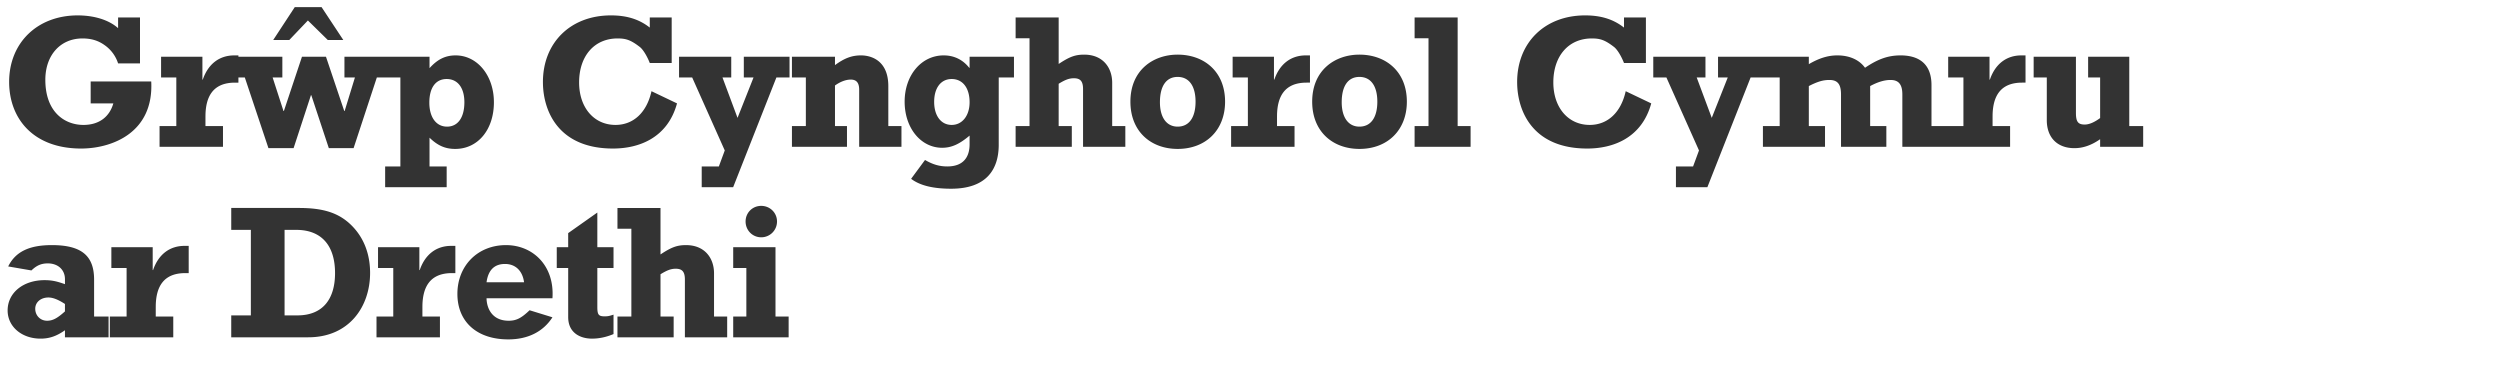 <?xml version="1.0" encoding="UTF-8"?>
<svg width="630" height="92" xmlns="http://www.w3.org/2000/svg"><g fill="#333" fill-rule="nonzero"><path d="M22.848 26.056h5.712c-1.008 3.504-3.696 5.424-7.536 5.424-4.656 0-9.6-3.168-9.6-11.376 0-6.192 3.792-10.416 9.36-10.416 2.112 0 3.888.48 5.568 1.68a8.945 8.945 0 013.408 4.608h5.52V4.408h-5.52v2.688c-2.304-2.064-6-3.216-10.176-3.216-10.176 0-17.28 6.912-17.28 16.752 0 9.168 6 16.8 18.144 16.8l.453-.005c7.464-.15 17.87-4.05 17.211-16.891H22.848v5.52zm33.344 5.712h-4.416v-2.4l.006-.482c.11-4.397 1.783-8.062 7.434-8.062h.864V13.96h-1.056c-3.744 0-6.576 2.16-7.92 6.096h-.096v-5.76H40.592v5.232h3.84v12.24h-4.224V37h15.984v-5.232zm11.456 5.568h6.336l4.368-13.344h.096l4.416 13.344h6.24l5.856-17.808h2.832v-5.232H86.8v5.232h2.64l-2.592 8.448h-.096l-4.608-13.68h-6.048l-4.56 13.68h-.096l-2.736-8.448h2.448v-5.232H58.816v5.232h2.88l5.952 17.808zm44.912 4.608h-4.32v-7.248c2.064 2.016 3.984 2.832 6.48 2.832 5.712 0 9.744-4.848 9.744-11.76 0-6.72-4.176-11.808-9.648-11.808-2.544 0-4.56.96-6.576 3.216v-2.88H97.056v5.232h3.84v22.416h-3.84v5.232h15.504v-5.232zm4.464-16.176c0 3.84-1.632 6.144-4.368 6.144-2.736 0-4.464-2.352-4.464-6.048 0-3.744 1.584-5.952 4.368-5.952 2.784 0 4.464 2.208 4.464 5.856zm46.72-21.36v2.544c-2.688-2.112-5.808-3.072-9.792-3.072-10.176 0-17.136 6.864-17.136 16.8l.005.438c.152 7.056 4.023 16.314 17.659 16.314 6.432 0 13.728-2.592 16.128-11.376l-6.432-3.072c-1.2 5.376-4.56 8.496-9.072 8.496-5.424 0-9.168-4.368-9.168-10.704 0-6.672 3.84-11.088 9.696-11.088 2.112 0 3.312.384 5.616 2.16.912.72 1.92 2.544 2.496 4.032h5.52V4.408h-5.52zm13.088 42.768h7.92l10.896-27.648h3.312v-5.232h-11.52v5.232h2.448l-4.032 10.176-3.792-10.176h2.208v-5.232H171.12v5.232h3.312l8.208 18.384-1.488 4.032h-4.32v5.232zm22.736-27.648h3.504v12.24h-3.504V37h13.872v-5.232h-3.024V21.544c1.344-.96 2.736-1.488 3.984-1.488 1.344 0 2.112.72 2.112 2.544V37h10.656v-5.232h-3.312v-10.08c0-6.096-3.888-7.728-6.912-7.728-2.304 0-4.176.72-6.528 2.448v-2.112h-10.848v5.232zm55.952-5.232h-11.184v2.784h-.096c-1.632-2.064-3.84-3.12-6.432-3.12-5.616 0-9.84 4.992-9.84 11.664 0 6.624 4.08 11.616 9.456 11.616 2.352 0 4.368-.912 6.912-3.072v2.208c0 2.832-1.248 5.568-5.616 5.568-1.968 0-3.648-.48-5.616-1.632l-3.504 4.752c2.208 1.68 5.52 2.496 10.08 2.496 8.992 0 11.918-4.946 11.998-10.835l.002-17.197h3.84v-5.232zm-11.184 11.472c0 3.408-1.872 5.712-4.512 5.712-2.688 0-4.416-2.304-4.416-5.808s1.68-5.76 4.416-5.76c2.784 0 4.512 2.256 4.512 5.856zM255.936 37h14.16v-5.232h-3.312V21.112c1.632-1.008 2.64-1.392 3.84-1.392 1.632 0 2.304.768 2.304 2.736V37h10.656v-5.232h-3.312V20.872c0-3.84-2.352-7.104-7.056-7.104-2.256 0-3.696.528-6.432 2.352V4.408h-10.848V9.64h3.504v22.128h-3.504V37zm52.784-11.376c0-7.632-5.328-11.856-11.952-11.856-6.144 0-11.904 3.888-11.904 11.856 0 7.536 5.184 11.904 11.904 11.904 7.104 0 11.952-4.752 11.952-11.904zm-7.44 0c0 3.984-1.632 6.288-4.512 6.288-2.784 0-4.464-2.304-4.464-6.144 0-4.08 1.584-6.384 4.464-6.384 2.88 0 4.512 2.304 4.512 6.24zm24.944 6.144h-4.416v-2.4l.006-.482c.11-4.397 1.783-8.062 7.434-8.062h.864V13.96h-1.056c-3.744 0-6.576 2.16-7.92 6.096h-.096v-5.76h-10.416v5.232h3.84v12.24h-4.224V37h15.984v-5.232zm28.304-6.144c0-7.632-5.328-11.856-11.952-11.856-6.144 0-11.904 3.888-11.904 11.856 0 7.536 5.184 11.904 11.904 11.904 7.104 0 11.952-4.752 11.952-11.904zm-7.44 0c0 3.984-1.632 6.288-4.512 6.288-2.784 0-4.464-2.304-4.464-6.144 0-4.08 1.584-6.384 4.464-6.384 2.88 0 4.512 2.304 4.512 6.24zM356.48 37h14.112v-5.232h-3.264V4.408H356.48V9.64h3.504v22.128h-3.504V37zm52.768-32.592v2.544c-2.688-2.112-5.808-3.072-9.792-3.072-10.176 0-17.136 6.864-17.136 16.8l.005.438c.152 7.056 4.023 16.314 17.659 16.314 6.432 0 13.728-2.592 16.128-11.376l-6.432-3.072c-1.2 5.376-4.56 8.496-9.072 8.496-5.424 0-9.168-4.368-9.168-10.704 0-6.672 3.84-11.088 9.696-11.088 2.112 0 3.312.384 5.616 2.16.912.72 1.92 2.544 2.496 4.032h5.52V4.408h-5.52zm13.088 42.768h7.92l10.896-27.648h3.312v-5.232h-11.52v5.232h2.448l-4.032 10.176-3.792-10.176h2.208v-5.232h-13.152v5.232h3.312l8.208 18.384-1.488 4.032h-4.32v5.232zm21.92-27.648h4.224v12.24h-4.224V37h15.648v-5.232h-4.08v-10.08c2.16-1.104 3.552-1.536 5.184-1.536 2.064 0 2.928 1.056 2.928 3.648V37h11.424v-5.232h-4.08v-10.08c1.872-1.008 3.552-1.536 5.136-1.536 2.064 0 2.976 1.152 2.976 3.648V37h11.856v-5.232h-4.512v-10.32c0-5.76-3.648-7.488-7.776-7.488-3.168 0-5.712.912-8.976 3.12-1.44-2.016-3.936-3.12-6.96-3.12-2.352 0-4.56.672-7.2 2.208v-1.872h-11.568v5.232zm62.288 12.24h-4.416v-2.4l.006-.482c.11-4.397 1.783-8.062 7.434-8.062h.864V13.96h-1.056c-3.744 0-6.576 2.16-7.92 6.096h-.096v-5.76h-10.416v5.232h3.84v12.24h-4.224V37h15.984v-5.232zm33.536 0h-3.504V14.296h-10.368v5.232h3.024v10.224c-1.44 1.056-2.736 1.632-3.888 1.632-1.68 0-2.208-.72-2.208-2.928v-14.16H512.48v5.232h3.312V30.28c0 4.368 2.64 7.056 6.96 7.056 2.16 0 4.272-.72 6.48-2.256V37h10.848v-5.232zm-512.72 48h-3.648v-9.312c0-6.048-3.216-8.688-10.656-8.688-5.712 0-9.168 1.68-10.992 5.376l5.856 1.008c1.296-1.248 2.448-1.776 4.128-1.776 2.592 0 4.32 1.632 4.32 3.984v1.248l-.702-.236c-1.47-.484-2.645-.772-4.434-.772-5.424 0-9.312 3.216-9.312 7.632 0 4.08 3.552 7.104 8.304 7.104 2.208 0 4.032-.624 6.144-2.112V85H27.36v-5.232zM16.368 76.6v1.872c-1.92 1.728-3.072 2.352-4.512 2.352-1.68 0-2.976-1.296-2.976-3.024 0-1.632 1.392-2.832 3.312-2.832 1.104 0 2.4.48 4.176 1.632zm27.296 3.168h-4.416v-2.4l.006-.482c.11-4.397 1.783-8.062 7.434-8.062h.864V61.96h-1.056c-3.744 0-6.576 2.16-7.92 6.096h-.096v-5.76H28.064v5.232h3.84v12.24H27.68V85h15.984v-5.232zM58.272 85h19.392c10.368 0 15.6-7.776 15.6-16.224 0-4.464-1.392-8.688-4.656-11.952-3.312-3.312-7.392-4.416-13.296-4.416h-17.04v5.52h4.944V79.48h-4.944V85zm13.44-5.52V57.928h2.928c6.336 0 9.792 3.888 9.792 10.896 0 6.48-3.024 10.656-9.504 10.656h-3.216zm39.152.288h-4.416v-2.4l.006-.482c.11-4.397 1.783-8.062 7.434-8.062h.864V61.96h-1.056c-3.744 0-6.576 2.16-7.92 6.096h-.096v-5.76H95.264v5.232h3.84v12.24H94.88V85h15.984v-5.232zm22.592-1.584c-2.112 2.016-3.36 2.64-5.28 2.64-4.128 0-5.52-3.072-5.568-5.664h16.608c.576-8.16-4.896-13.392-11.712-13.392-7.104 0-12.24 5.184-12.24 12.288 0 7.056 4.944 11.472 12.816 11.472 4.944 0 8.784-1.92 11.136-5.568l-5.76-1.776zm-10.848-7.056c.432-3.12 2.016-4.608 4.656-4.608 2.64 0 4.416 1.728 4.8 4.608h-9.456zm17.696-3.6h2.88v12.384c0 4.032 3.12 5.424 6 5.424 1.776 0 3.6-.384 5.424-1.152v-4.896c-1.008.336-1.44.432-2.208.432l-.301-.006c-1.28-.054-1.571-.514-1.571-2.346v-9.84h4.08v-5.232h-4.08V53.56l-7.344 5.184v3.552h-2.88v5.232zM155.6 85h14.16v-5.232h-3.312V69.112c1.632-1.008 2.64-1.392 3.84-1.392 1.632 0 2.304.768 2.304 2.736V85h10.656v-5.232h-3.312V68.872c0-3.84-2.352-7.104-7.056-7.104-2.256 0-3.696.528-6.432 2.352V52.408H155.6v5.232h3.504v22.128H155.6V85zm29.168-17.472h3.312v12.24h-3.312V85h13.968v-5.232h-3.312V62.296h-10.656v5.232zm7.056-15.648c2.208 0 3.984 1.728 3.984 3.936a3.974 3.974 0 01-3.984 3.984c-2.208 0-3.936-1.776-3.936-3.984s1.728-3.936 3.936-3.936zM68.85 10.08l5.428-8.28h6.762l5.474 8.28h-3.91L77.59 5.158l-4.692 4.922z"/></g></svg>